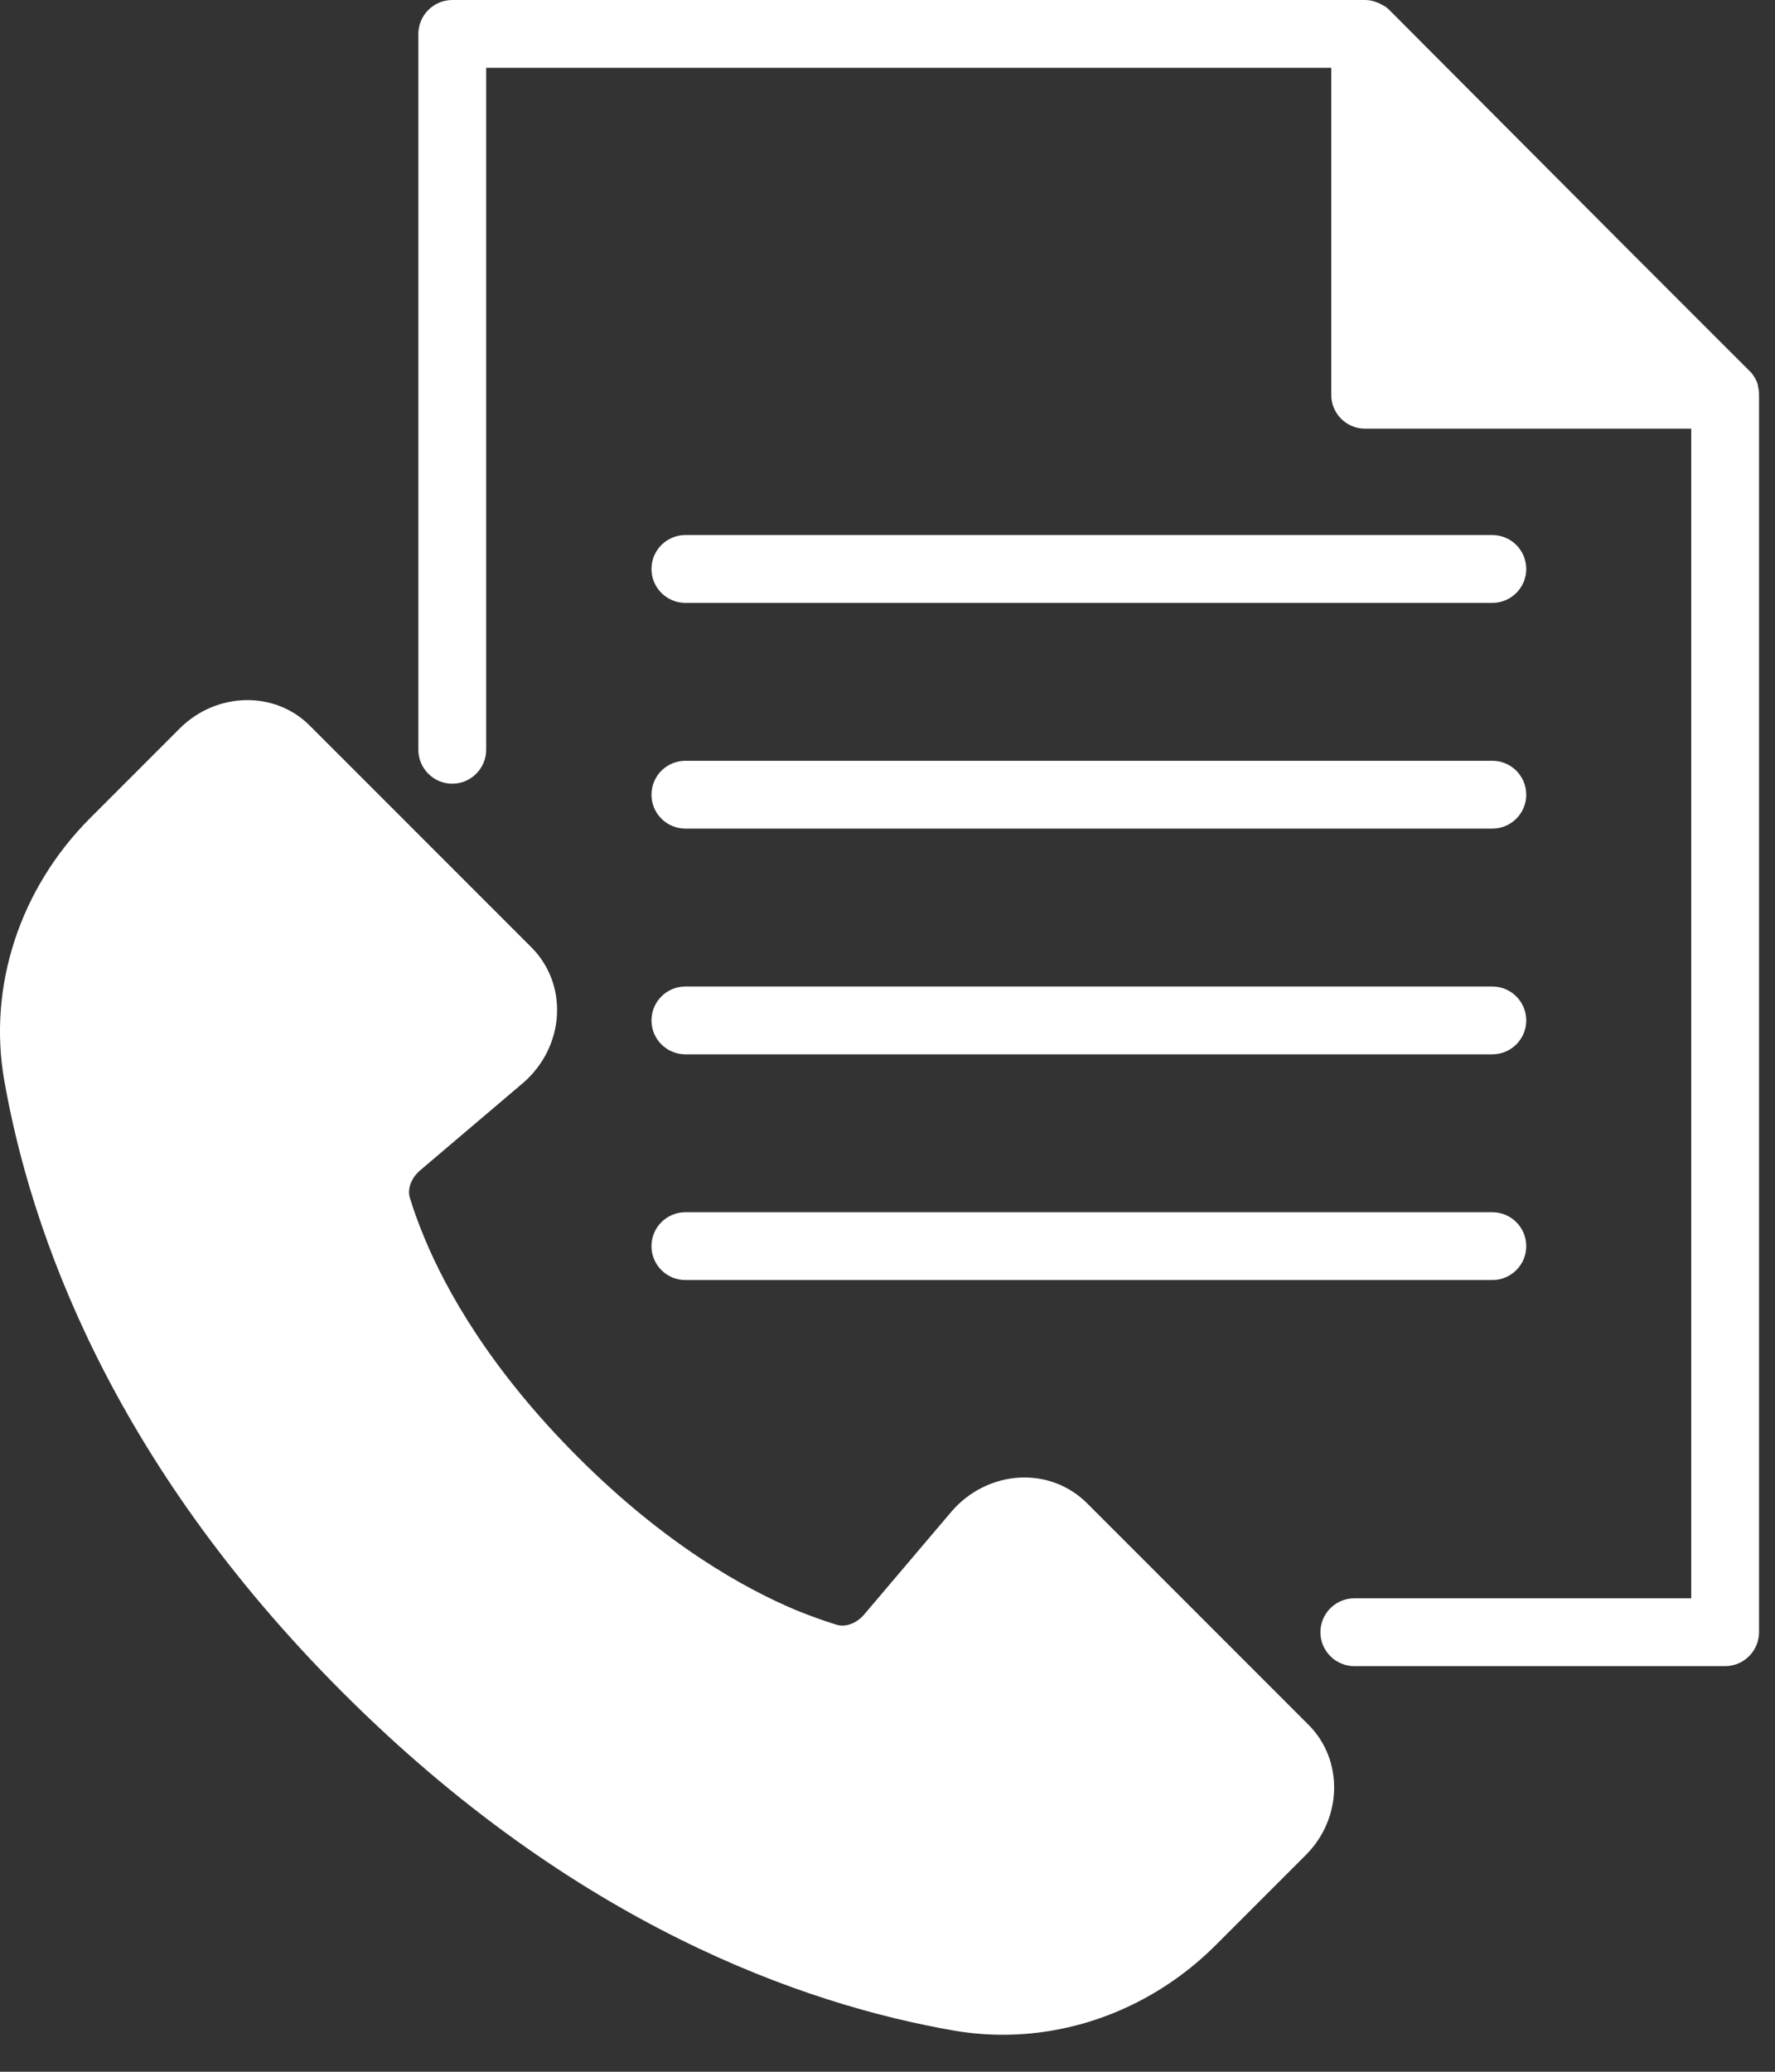 <svg width="36" height="42" viewBox="0 0 36 42" fill="none" xmlns="http://www.w3.org/2000/svg">
<rect x="0" y="0" width="36" height="42" fill="#333333" stroke="none"/>
<path d="M35.676 33.089V8.071C35.683 8.071 35.676 8.064 35.676 8.064V8.002C35.676 7.941 35.669 7.886 35.655 7.831C35.655 7.796 35.642 7.769 35.628 7.734C35.593 7.652 35.545 7.576 35.477 7.514L33.043 5.081L28.175 0.199C28.141 0.165 28.107 0.138 28.072 0.117C28.068 0.121 28.065 0.121 28.065 0.117C28.031 0.096 27.99 0.076 27.948 0.055H27.942C27.859 0.021 27.777 0 27.687 0H9.173C8.795 0 8.485 0.309 8.485 0.688V15.201C8.485 15.579 8.795 15.888 9.173 15.888C9.551 15.888 9.86 15.579 9.86 15.201V1.375H27V8.002C27 8.381 27.302 8.69 27.687 8.69H34.301V32.402H27.467C27.089 32.402 26.78 32.711 26.78 33.089C26.78 33.468 27.089 33.777 27.467 33.777H34.989C35.367 33.777 35.676 33.468 35.676 33.089Z" fill="white"/>
<path d="M10.603 21.959C11.022 21.601 11.277 21.086 11.297 20.549C11.318 20.041 11.132 19.559 10.775 19.202L6.285 14.713C5.577 13.998 4.388 14.025 3.645 14.768L1.83 16.583C0.407 18.006 -0.246 19.986 0.084 21.89C0.62 24.956 2.243 29.604 6.945 34.306C11.655 39.016 16.295 40.638 19.362 41.168C19.692 41.223 20.015 41.25 20.345 41.25C21.926 41.25 23.487 40.604 24.662 39.428L26.484 37.606C27.227 36.864 27.254 35.681 26.539 34.966L22.05 30.477C21.692 30.119 21.211 29.934 20.702 29.954C20.166 29.975 19.65 30.23 19.293 30.649L17.519 32.739C17.368 32.911 17.148 32.993 16.969 32.938C16.701 32.856 16.419 32.753 16.13 32.636C15.106 32.203 13.504 31.323 11.717 29.535C9.936 27.755 9.049 26.153 8.616 25.114C8.499 24.833 8.396 24.558 8.313 24.283C8.258 24.104 8.341 23.884 8.513 23.733L10.603 21.959Z" fill="white"/>
<path d="M13.901 25.95H30.267C30.647 25.95 30.955 25.642 30.955 25.263C30.955 24.883 30.647 24.575 30.267 24.575H13.901C13.521 24.575 13.213 24.883 13.213 25.263C13.213 25.642 13.521 25.95 13.901 25.95Z" fill="white"/>
<path d="M13.901 21.374H30.267C30.647 21.374 30.955 21.066 30.955 20.687C30.955 20.307 30.647 19.999 30.267 19.999H13.901C13.521 19.999 13.213 20.307 13.213 20.687C13.213 21.066 13.521 21.374 13.901 21.374Z" fill="white"/>
<path d="M13.901 16.798H30.267C30.647 16.798 30.955 16.49 30.955 16.111C30.955 15.731 30.647 15.423 30.267 15.423H13.901C13.521 15.423 13.213 15.731 13.213 16.111C13.213 16.49 13.521 16.798 13.901 16.798Z" fill="white"/>
<path d="M13.901 12.222H30.267C30.647 12.222 30.955 11.914 30.955 11.535C30.955 11.155 30.647 10.847 30.267 10.847H13.901C13.521 10.847 13.213 11.155 13.213 11.535C13.213 11.914 13.521 12.222 13.901 12.222Z" fill="white"/>
</svg>
